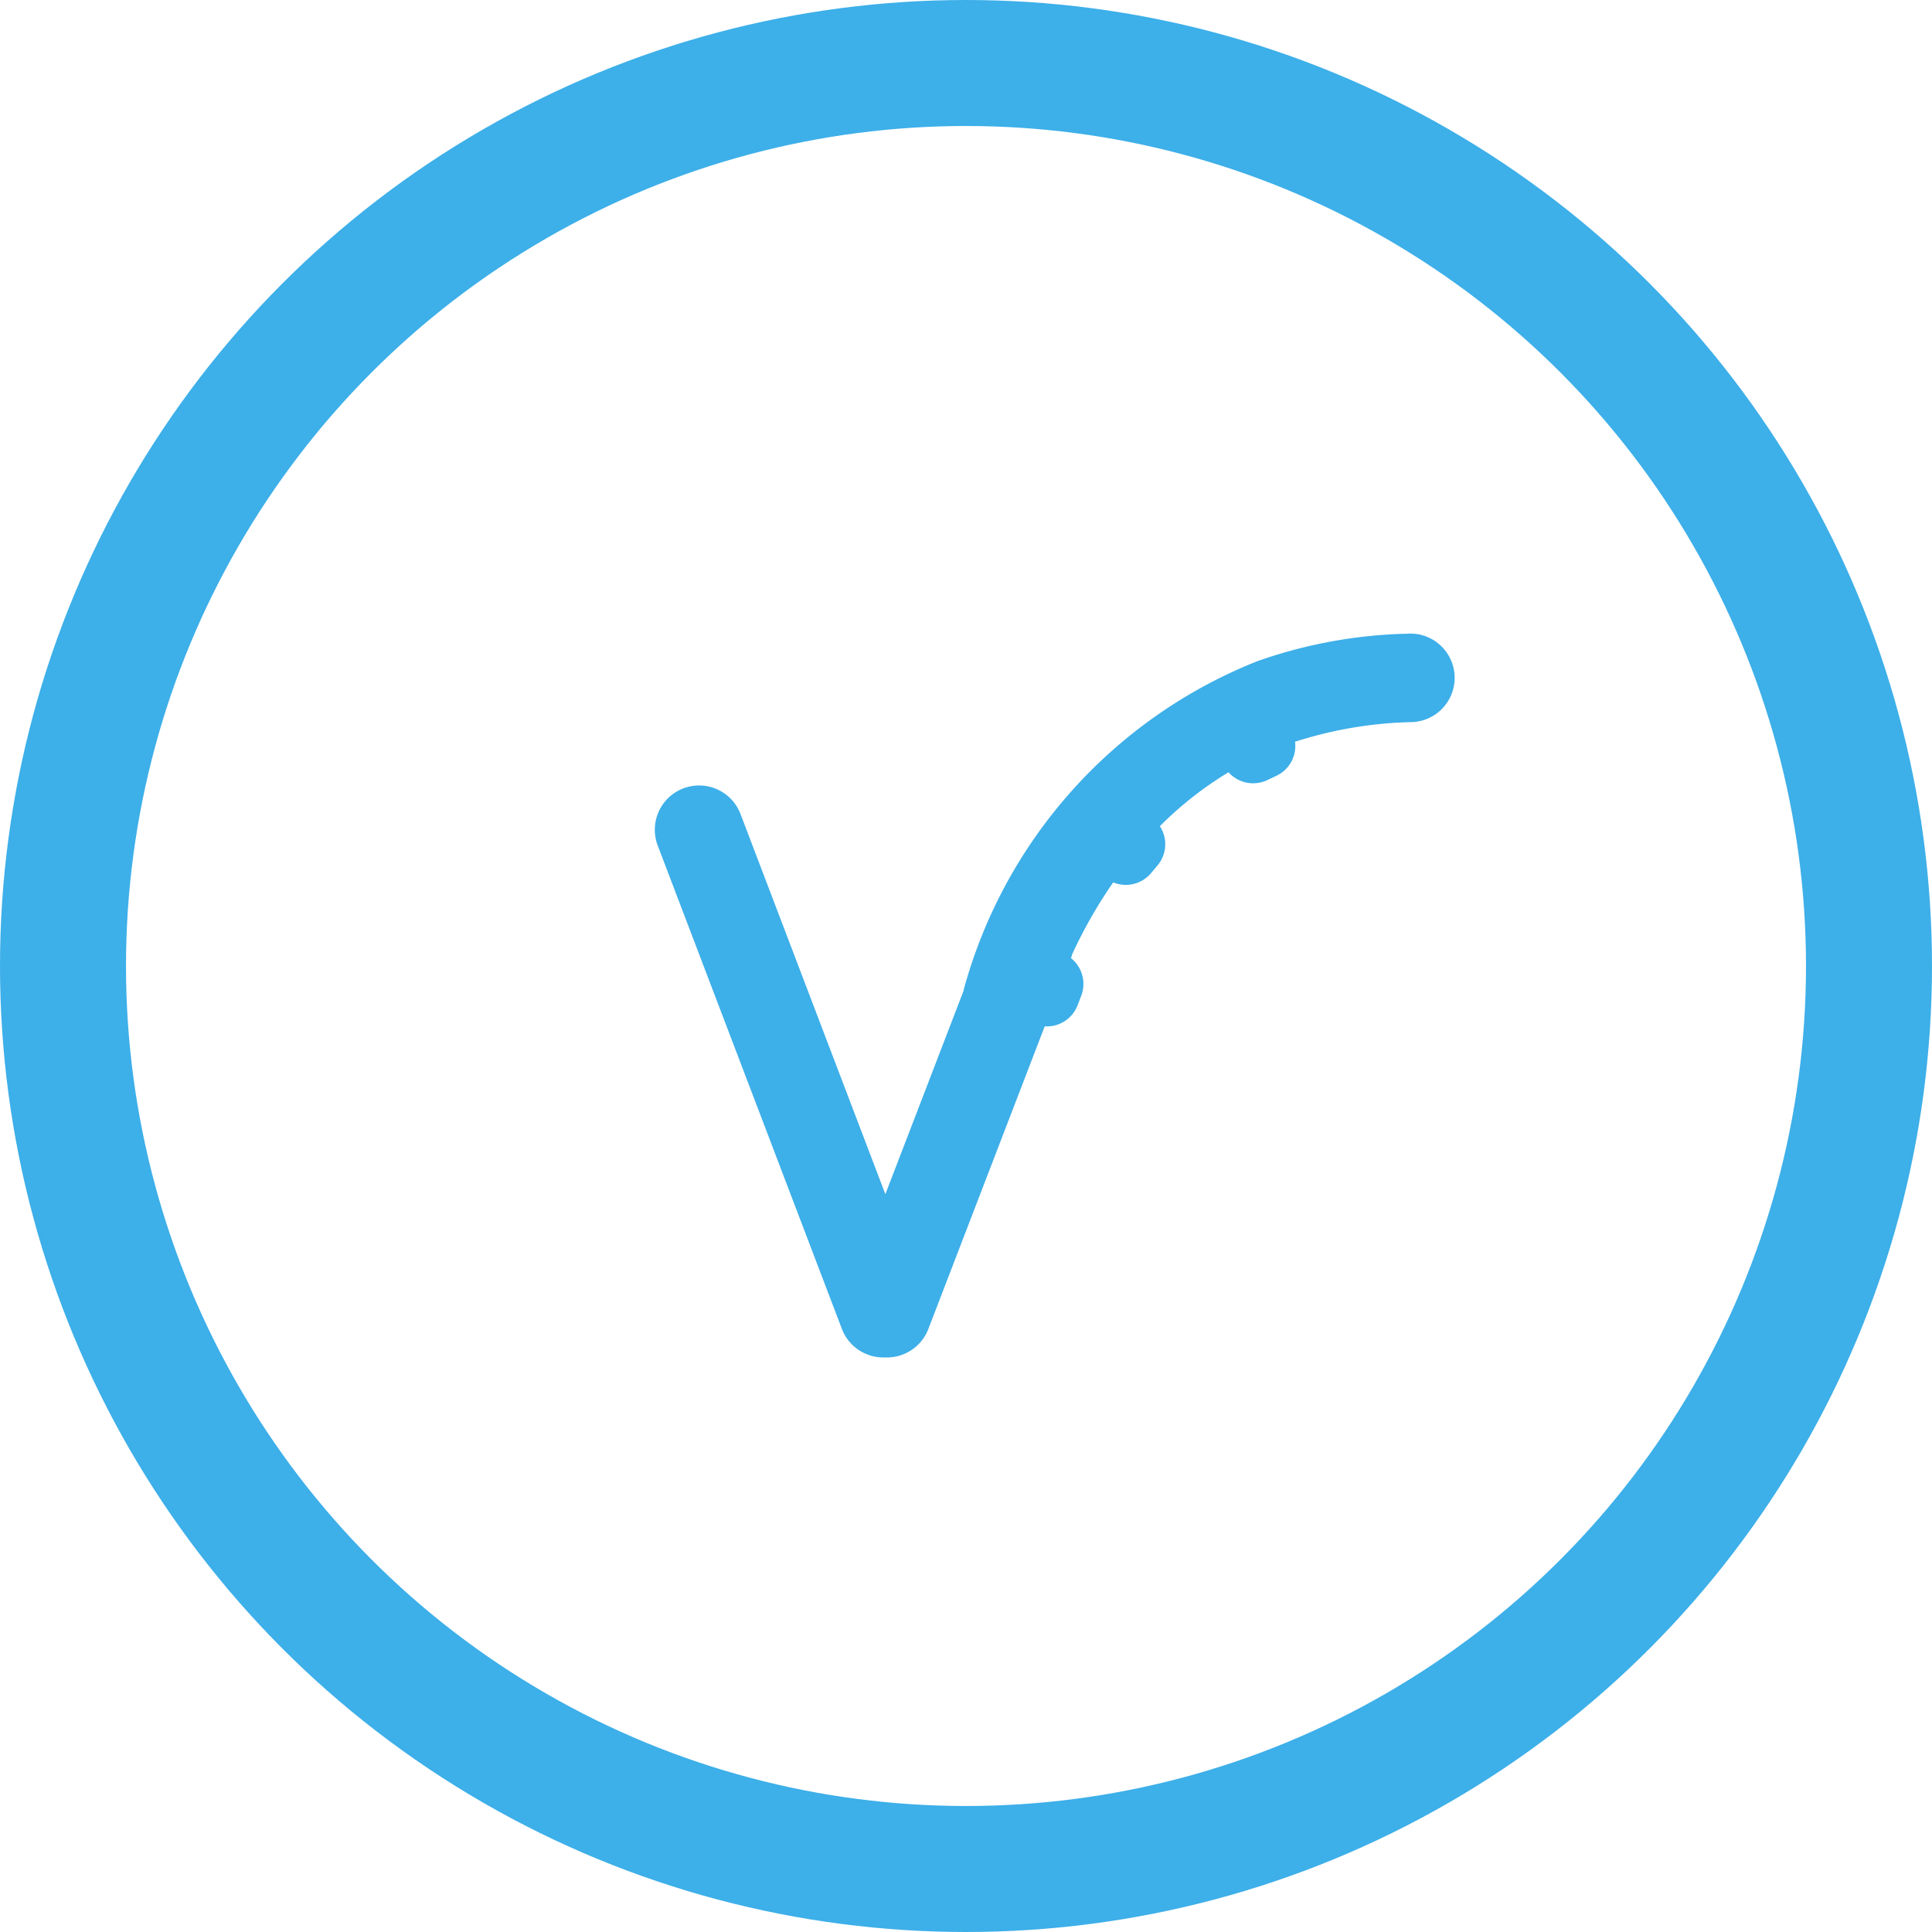 <svg xmlns="http://www.w3.org/2000/svg" width="46" height="46" viewBox="0 0 46 46"><g id="Group_3221" data-name="Group 3221" transform="translate(-545 -2848)"><path id="V" d="M45.966,20.094a11.51,11.51,0,0,0-3.526.653,11.74,11.74,0,0,0-6.99,7.812c0,.015-.006.031-.01.046l-1.858,4.833-3.449-9.052a1.054,1.054,0,1,0-1.971.751l4.385,11.509a1.055,1.055,0,0,0,.985.679c.015,0,.03,0,.045,0s.03,0,.044,0a1.055,1.055,0,0,0,.984-.676l2.771-7.207a.785.785,0,0,0,.782-.5l.089-.231A.785.785,0,0,0,38,27.817l.022-.058c0-.012.006-.025.01-.038a11.254,11.254,0,0,1,.975-1.707.785.785,0,0,0,.9-.219l.159-.19a.785.785,0,0,0,.052-.929,8.516,8.516,0,0,1,1.635-1.284.786.786,0,0,0,.918.189l.224-.106a.784.784,0,0,0,.441-.809,9.715,9.715,0,0,1,2.779-.468,1.054,1.054,0,1,0-.158-2.1Zm-4.189,3.288h0l-.013.006Z" transform="translate(532.498 2842.995)" fill="#3dafe9"></path><g id="Ellipse_175" data-name="Ellipse 175" transform="translate(545 2848)" fill="none" stroke="#3dafe9" stroke-width="3"><circle cx="23" cy="23" r="23" stroke="none"></circle><circle cx="23" cy="23" r="21.5" fill="none"></circle></g></g></svg>